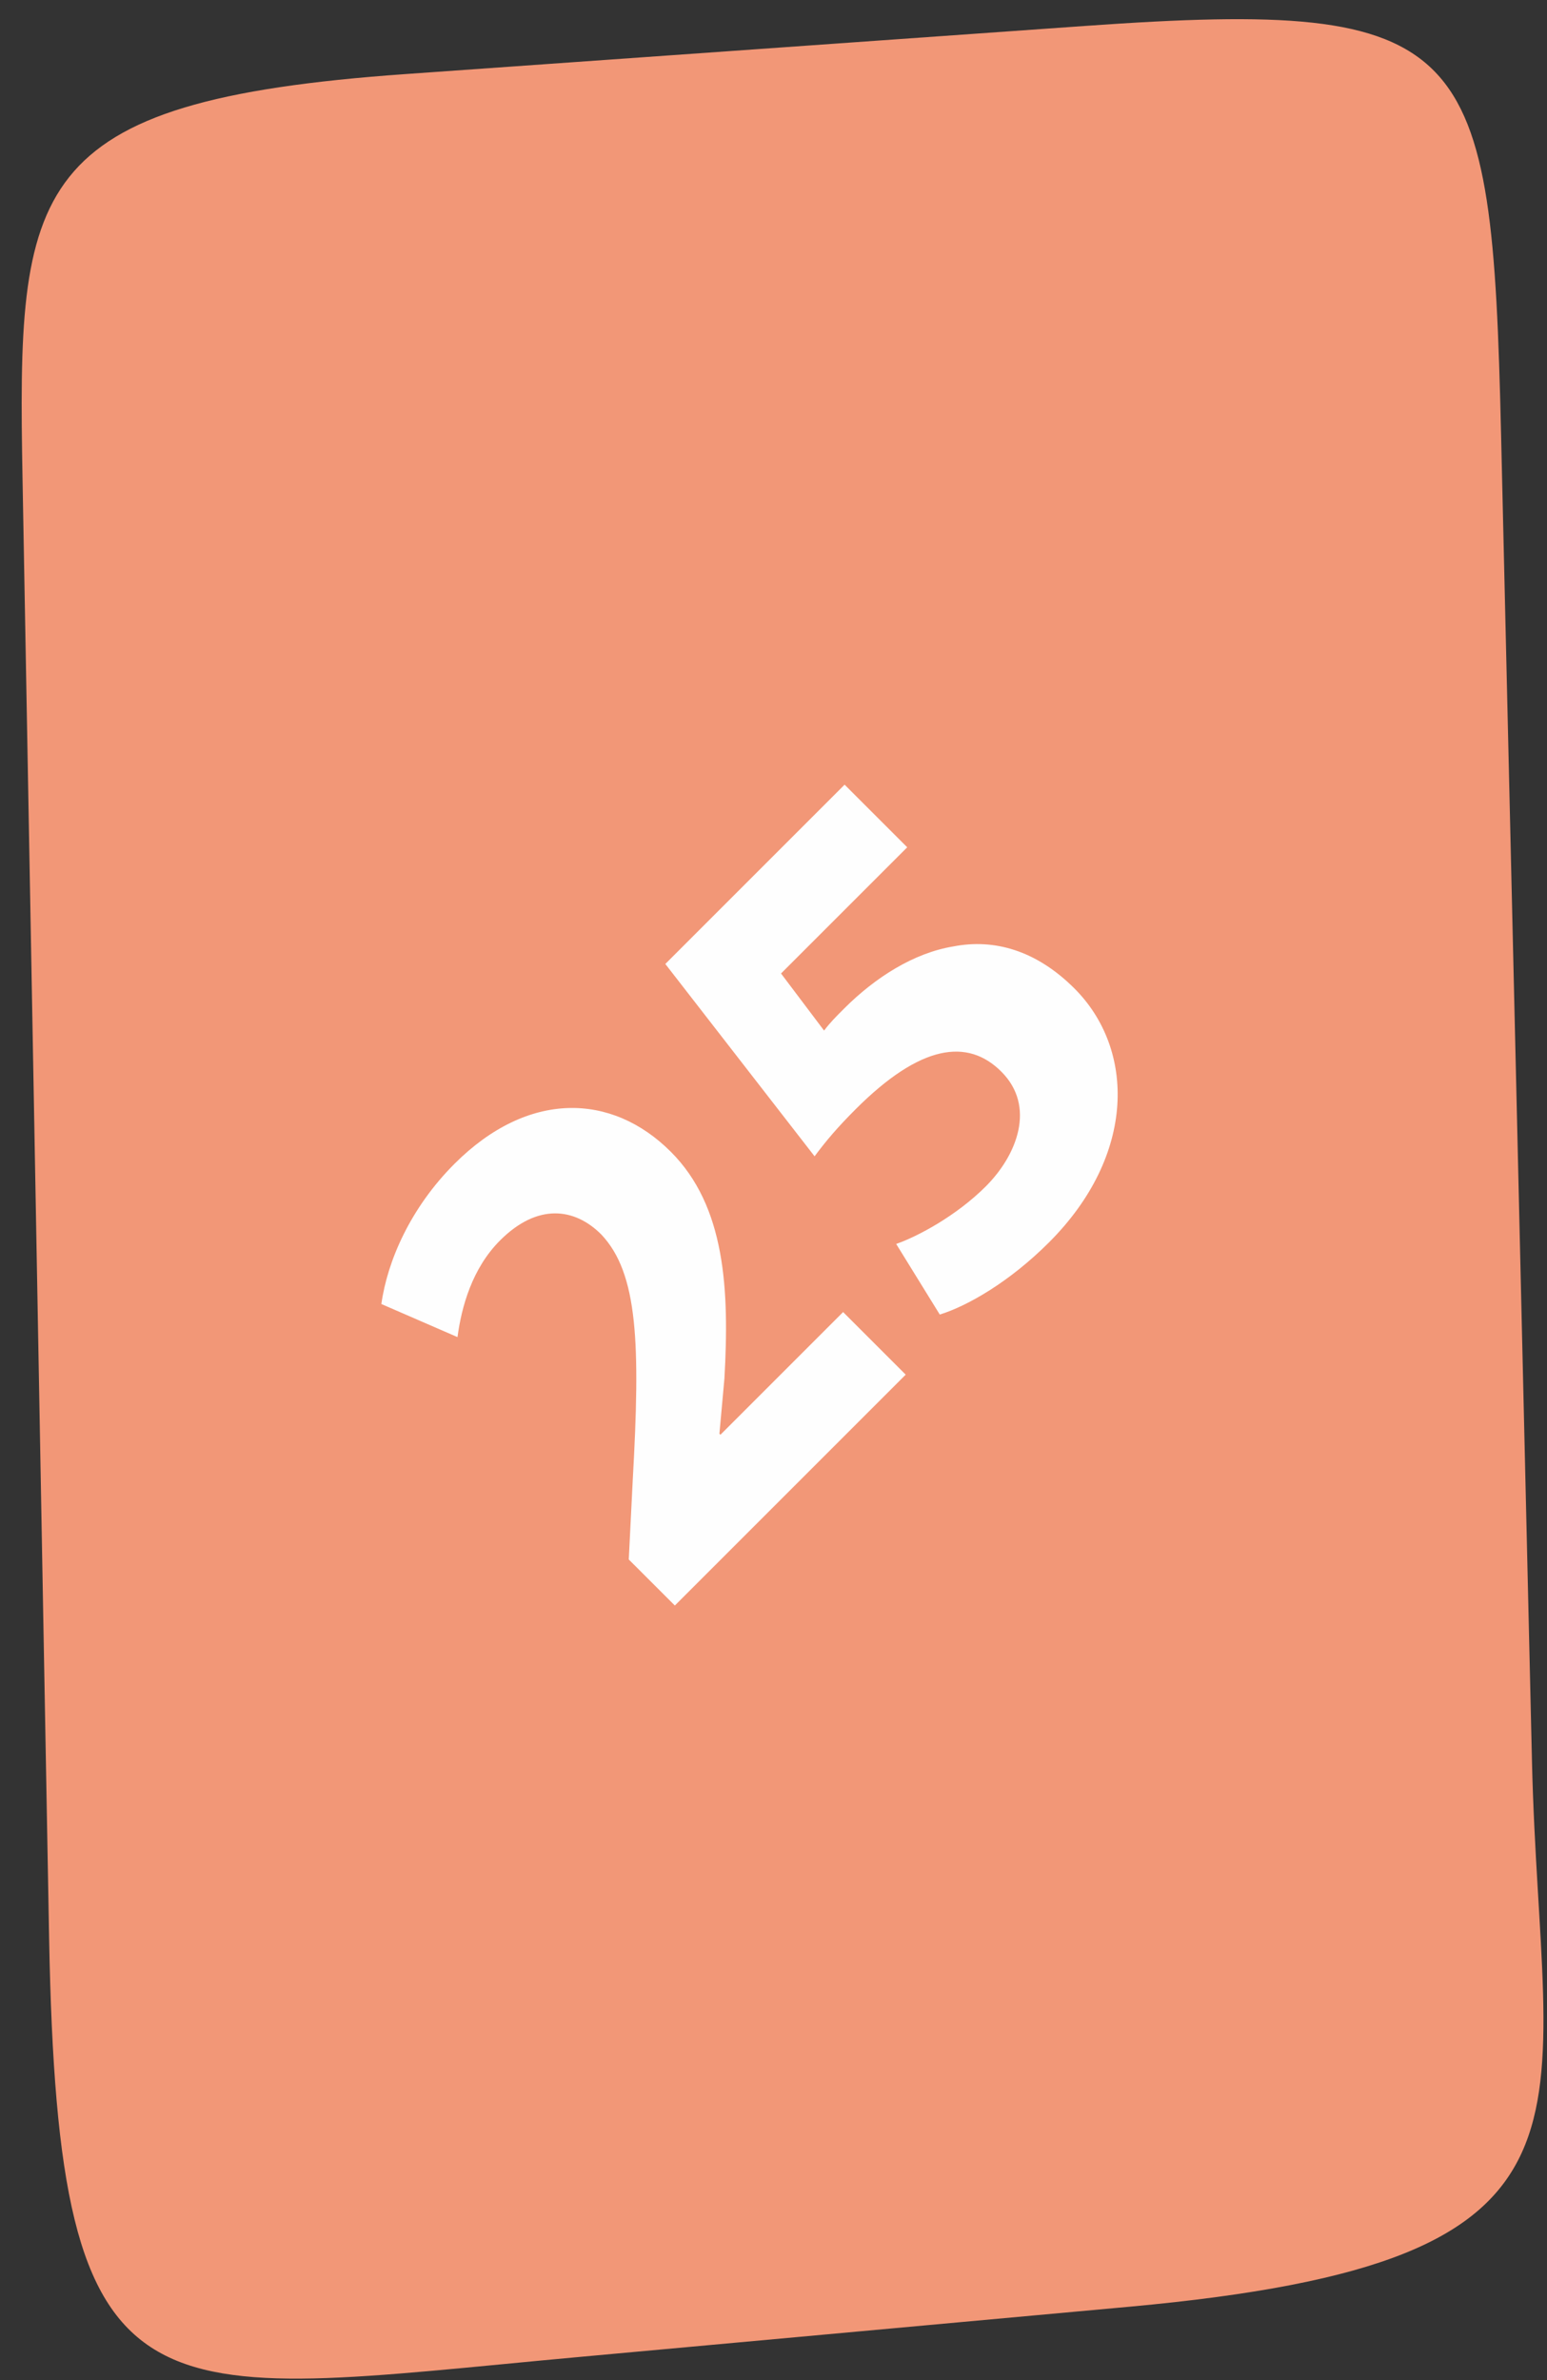 <?xml version="1.0" encoding="UTF-8"?> <svg xmlns="http://www.w3.org/2000/svg" width="52" height="80" viewBox="0 0 52 80" fill="none"><rect x="0" y="0" width="52" height="80" fill="#333333" stroke="none"/> <path fill-rule="evenodd" clip-rule="evenodd" d="M36.483 0.871L13.628 2.49C0.831 3.396 0.578 6.27 0.758 16.112L1.651 65.146C1.957 81.905 4.842 80.558 19.465 79.223L37.961 77.534C54.795 75.997 51.779 71.398 51.495 59.208L50.456 14.594C50.148 1.34 49.503 -0.051 36.483 0.871Z" fill="#F29777"></path> <path d="M30.444 46.205L28.34 44.101L24.216 48.225L24.182 48.191L24.35 46.34C24.519 43.343 24.384 40.549 22.549 38.714C20.563 36.728 17.752 36.644 15.277 39.118C13.796 40.599 13.021 42.384 12.819 43.831L15.378 44.943C15.513 43.932 15.866 42.636 16.809 41.693C18.071 40.431 19.317 40.599 20.209 41.491C21.455 42.804 21.523 45.195 21.27 49.723L21.135 52.417L22.684 53.965L30.444 46.205ZM28.39 26.375L22.364 32.401L27.381 38.866C27.768 38.344 28.155 37.889 28.761 37.283C30.949 35.095 32.532 34.893 33.659 36.021C34.821 37.182 34.198 38.815 33.137 39.876C32.144 40.869 30.848 41.559 30.124 41.812L31.589 44.185C32.515 43.899 33.929 43.091 35.259 41.761C38.205 38.815 38.154 35.263 36.117 33.226C34.838 31.947 33.424 31.543 32.044 31.812C30.713 32.031 29.417 32.856 28.374 33.9C28.104 34.169 27.902 34.371 27.7 34.64L26.253 32.721L30.495 28.479L28.39 26.375Z" fill="#FEFEFE"></path> </svg> 
